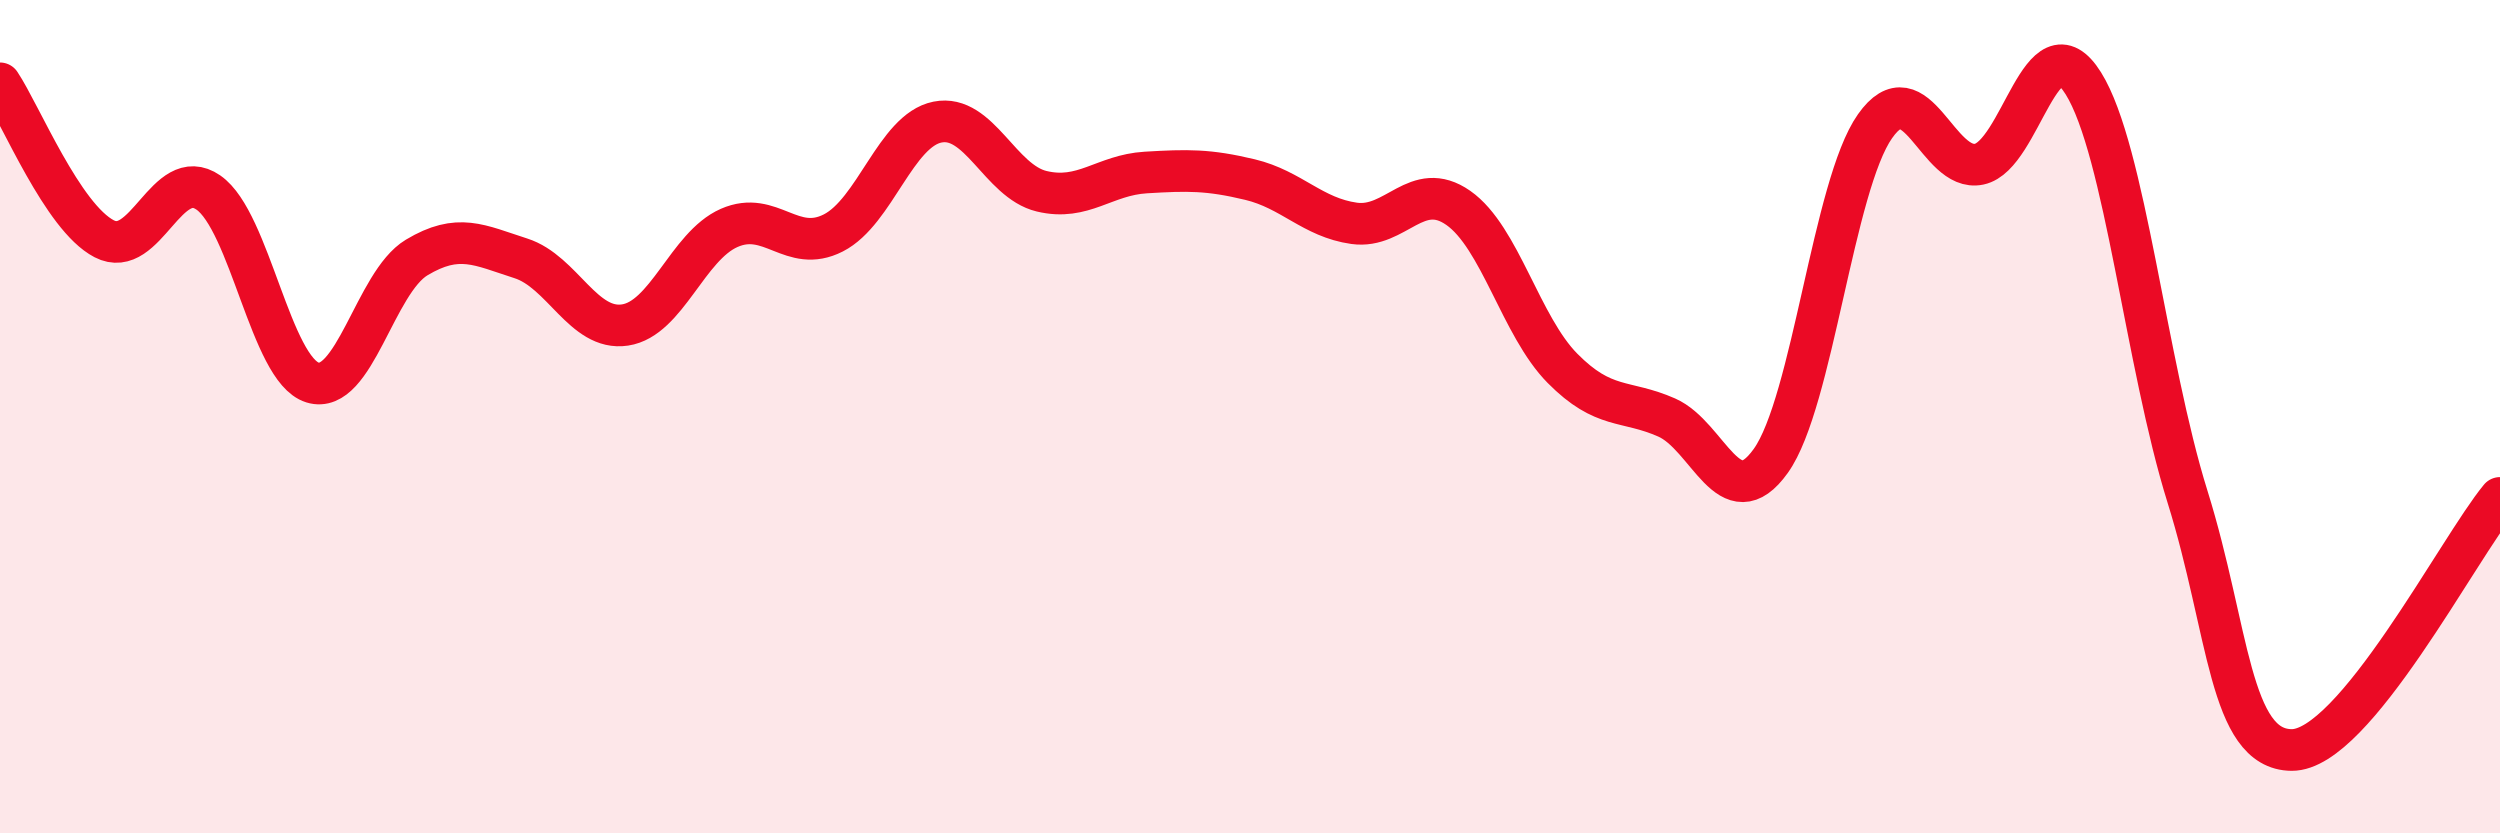 
    <svg width="60" height="20" viewBox="0 0 60 20" xmlns="http://www.w3.org/2000/svg">
      <path
        d="M 0,2 C 0.5,2.75 1.5,5.21 2.5,5.73 C 3.5,6.25 4,3.93 5,4.62 C 6,5.31 6.5,8.87 7.5,9.18 C 8.5,9.49 9,6.78 10,6.18 C 11,5.58 11.5,5.88 12.5,6.2 C 13.5,6.52 14,7.95 15,7.8 C 16,7.65 16.5,5.91 17.5,5.47 C 18.5,5.03 19,6.1 20,5.59 C 21,5.08 21.5,3.13 22.5,2.93 C 23.5,2.73 24,4.35 25,4.59 C 26,4.83 26.5,4.2 27.5,4.14 C 28.5,4.08 29,4.07 30,4.31 C 31,4.55 31.5,5.22 32.5,5.36 C 33.5,5.5 34,4.29 35,4.99 C 36,5.69 36.5,7.83 37.5,8.84 C 38.5,9.85 39,9.58 40,10.02 C 41,10.46 41.5,12.46 42.5,11.06 C 43.5,9.66 44,4.45 45,3.03 C 46,1.61 46.5,4.15 47.5,3.94 C 48.5,3.73 49,0.4 50,2 C 51,3.6 51.5,8.72 52.5,11.92 C 53.5,15.12 53.5,17.99 55,18 C 56.5,18.01 59,13.16 60,11.95L60 20L0 20Z"
        fill="#EB0A25"
        opacity="0.1"
        stroke-linecap="round"
        stroke-linejoin="round"
      />
      <path
        d="M 0,2 C 0.5,2.75 1.5,5.21 2.5,5.73 C 3.5,6.25 4,3.93 5,4.62 C 6,5.31 6.5,8.87 7.5,9.18 C 8.5,9.49 9,6.78 10,6.18 C 11,5.58 11.5,5.88 12.5,6.2 C 13.5,6.52 14,7.95 15,7.8 C 16,7.65 16.5,5.91 17.5,5.47 C 18.5,5.03 19,6.1 20,5.59 C 21,5.08 21.5,3.13 22.5,2.93 C 23.5,2.73 24,4.35 25,4.59 C 26,4.83 26.5,4.2 27.5,4.14 C 28.5,4.08 29,4.07 30,4.31 C 31,4.55 31.5,5.22 32.5,5.36 C 33.5,5.5 34,4.29 35,4.99 C 36,5.69 36.5,7.83 37.5,8.84 C 38.5,9.85 39,9.58 40,10.02 C 41,10.46 41.5,12.46 42.5,11.06 C 43.5,9.66 44,4.45 45,3.03 C 46,1.61 46.5,4.15 47.5,3.94 C 48.5,3.73 49,0.4 50,2 C 51,3.6 51.5,8.72 52.5,11.92 C 53.5,15.12 53.5,17.99 55,18 C 56.5,18.01 59,13.16 60,11.95"
        stroke="#EB0A25"
        stroke-width="1"
        fill="none"
        stroke-linecap="round"
        stroke-linejoin="round"
      />
    </svg>
  